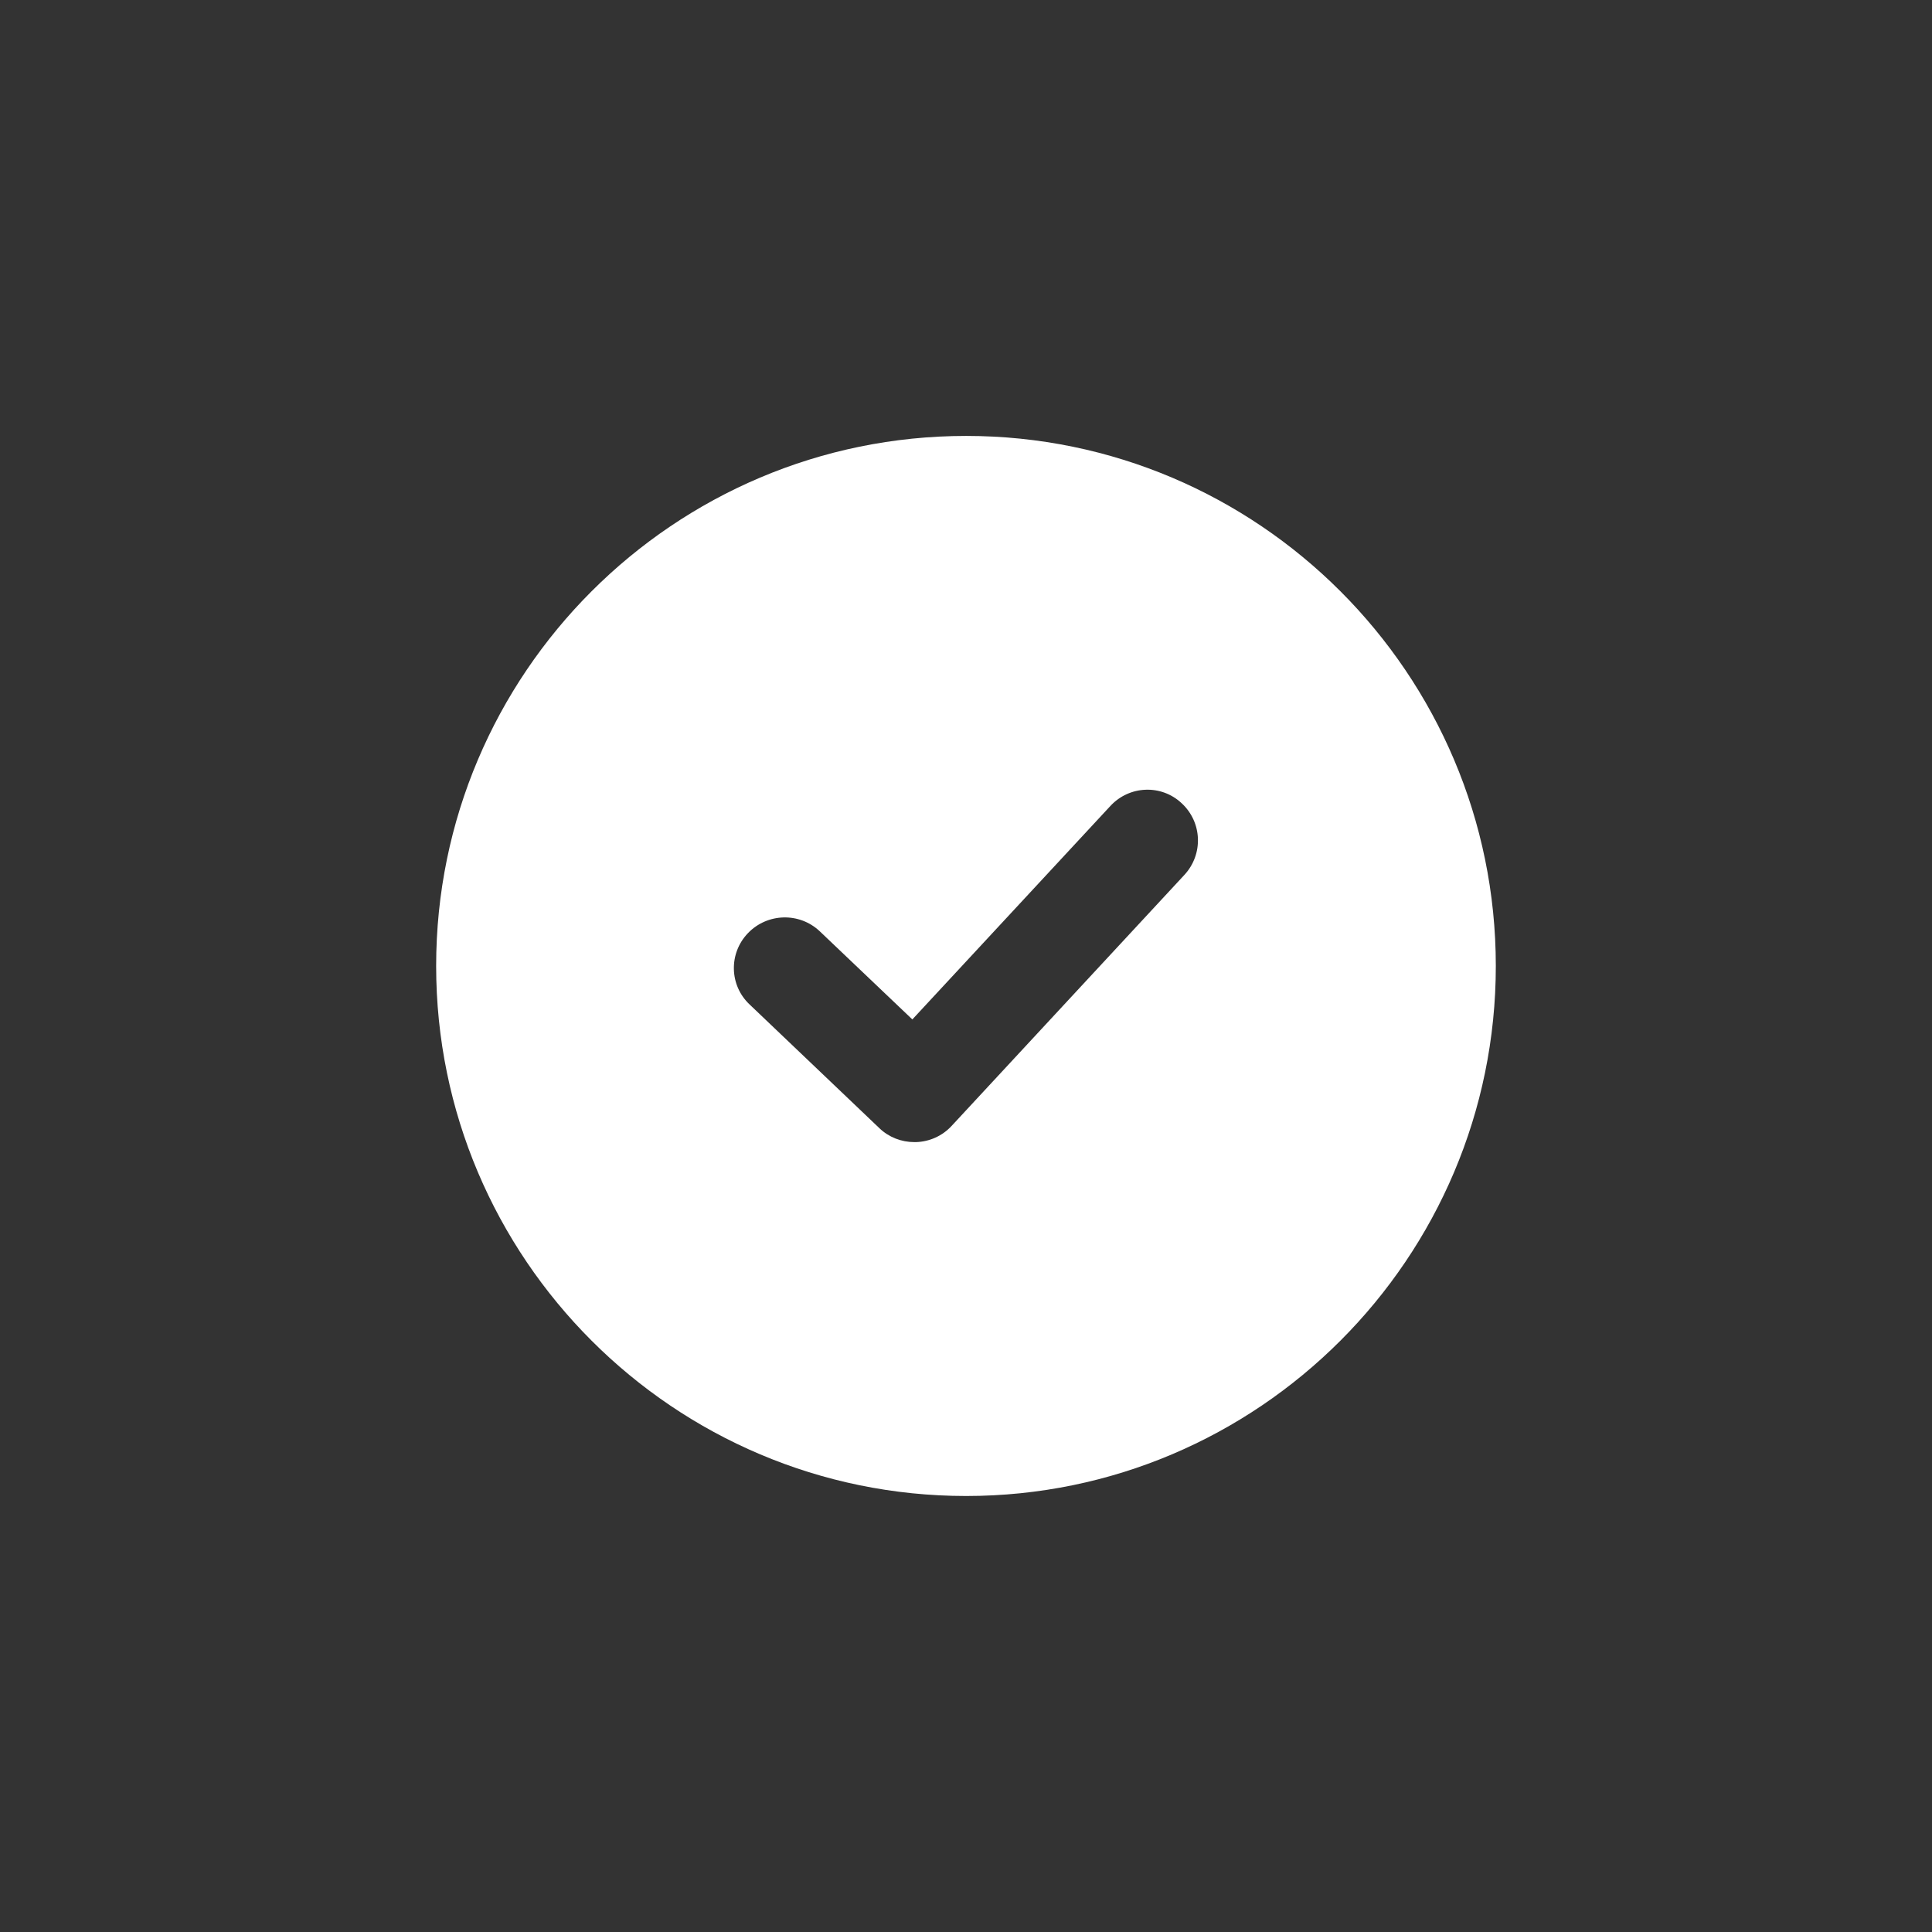 <svg width="52" height="52" viewBox="0 0 52 52" fill="none" xmlns="http://www.w3.org/2000/svg">
<rect x="0" y="0" width="52" height="52" fill="#333333" stroke="none"/>
<path fill-rule="evenodd" clip-rule="evenodd" d="M26.005 11.733C18.137 11.733 11.739 18.131 11.739 25.999C11.739 33.868 18.137 40.265 26.005 40.265C33.863 40.265 40.26 33.868 40.26 25.999C40.26 18.131 33.863 11.733 26.005 11.733ZM31.879 23.547L25.613 30.304C25.362 30.576 25.014 30.729 24.654 30.74H24.61C24.262 30.74 23.924 30.609 23.673 30.369L20.175 27.035C19.63 26.522 19.608 25.661 20.131 25.116C20.654 24.572 21.515 24.55 22.06 25.062L24.556 27.438L29.885 21.694C30.397 21.139 31.258 21.106 31.803 21.618C32.359 22.13 32.392 22.991 31.879 23.547Z" fill="white"/>
</svg>
